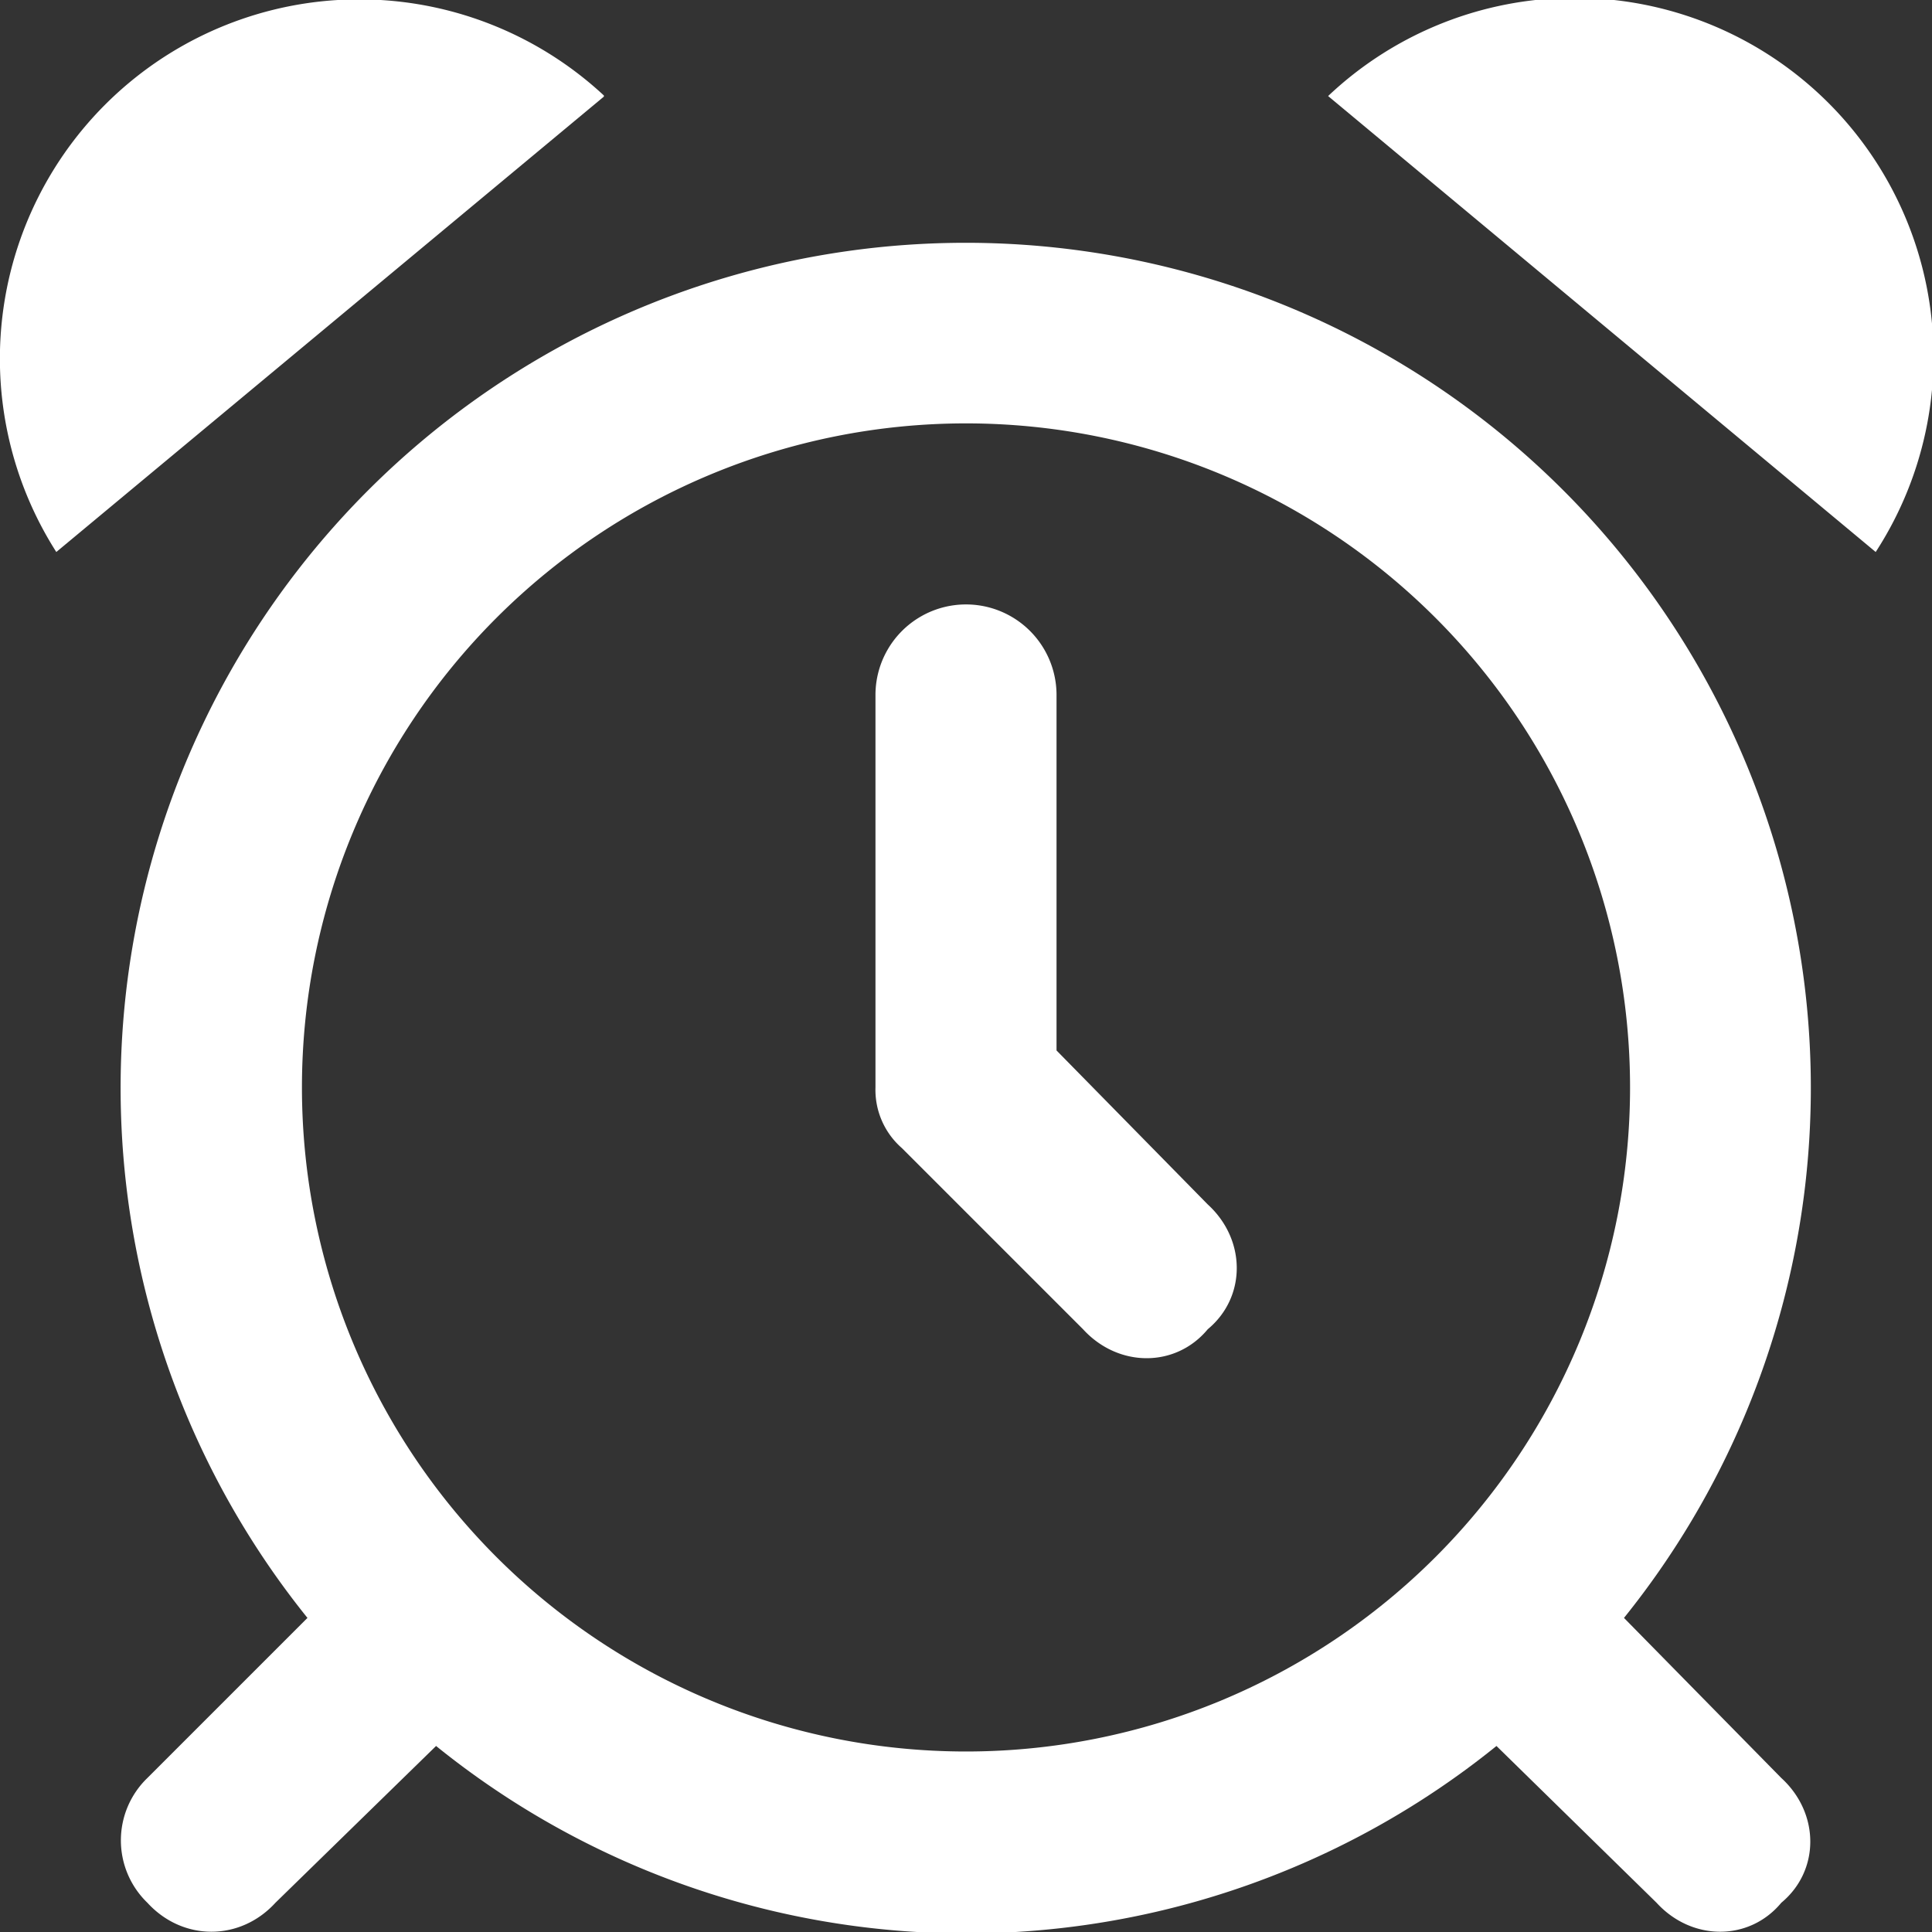 <svg xmlns="http://www.w3.org/2000/svg" xmlns:xlink="http://www.w3.org/1999/xlink" xml:space="preserve" style="enable-background:new 0 0 35 35" viewBox="0 0 35 35"><rect x="0" y="0" width="35" height="35" fill="#333333" stroke="none"/><defs><path id="a" d="m33.98 10-9.92-8.26A6.5 6.5 0 0 1 33.98 10zM17.5 31.73a12.03 12.03 0 1 0 0-24.06 12.03 12.03 0 0 0 0 24.06zm-9.6-.1-2.91 2.84c-.64.7-1.68.7-2.32 0a1.57 1.57 0 0 1 0-2.26l2.9-2.9a15.31 15.31 0 1 1 23.85 0l2.85 2.9c.7.64.7 1.68 0 2.26-.58.7-1.62.7-2.26 0l-2.9-2.84a15.28 15.28 0 0 1-19.21 0zm11.24-12.6 2.74 2.79c.7.64.7 1.68 0 2.26-.58.7-1.62.7-2.26 0l-3.28-3.28a1.4 1.4 0 0 1-.48-1.1v-7.11a1.64 1.64 0 1 1 3.28 0V19zm-8.2-17.28L1.02 10a6.51 6.51 0 0 1 9.92-8.27z"/></defs><use xlink:href="#a" style="overflow:visible;fill:#fff"/></svg>